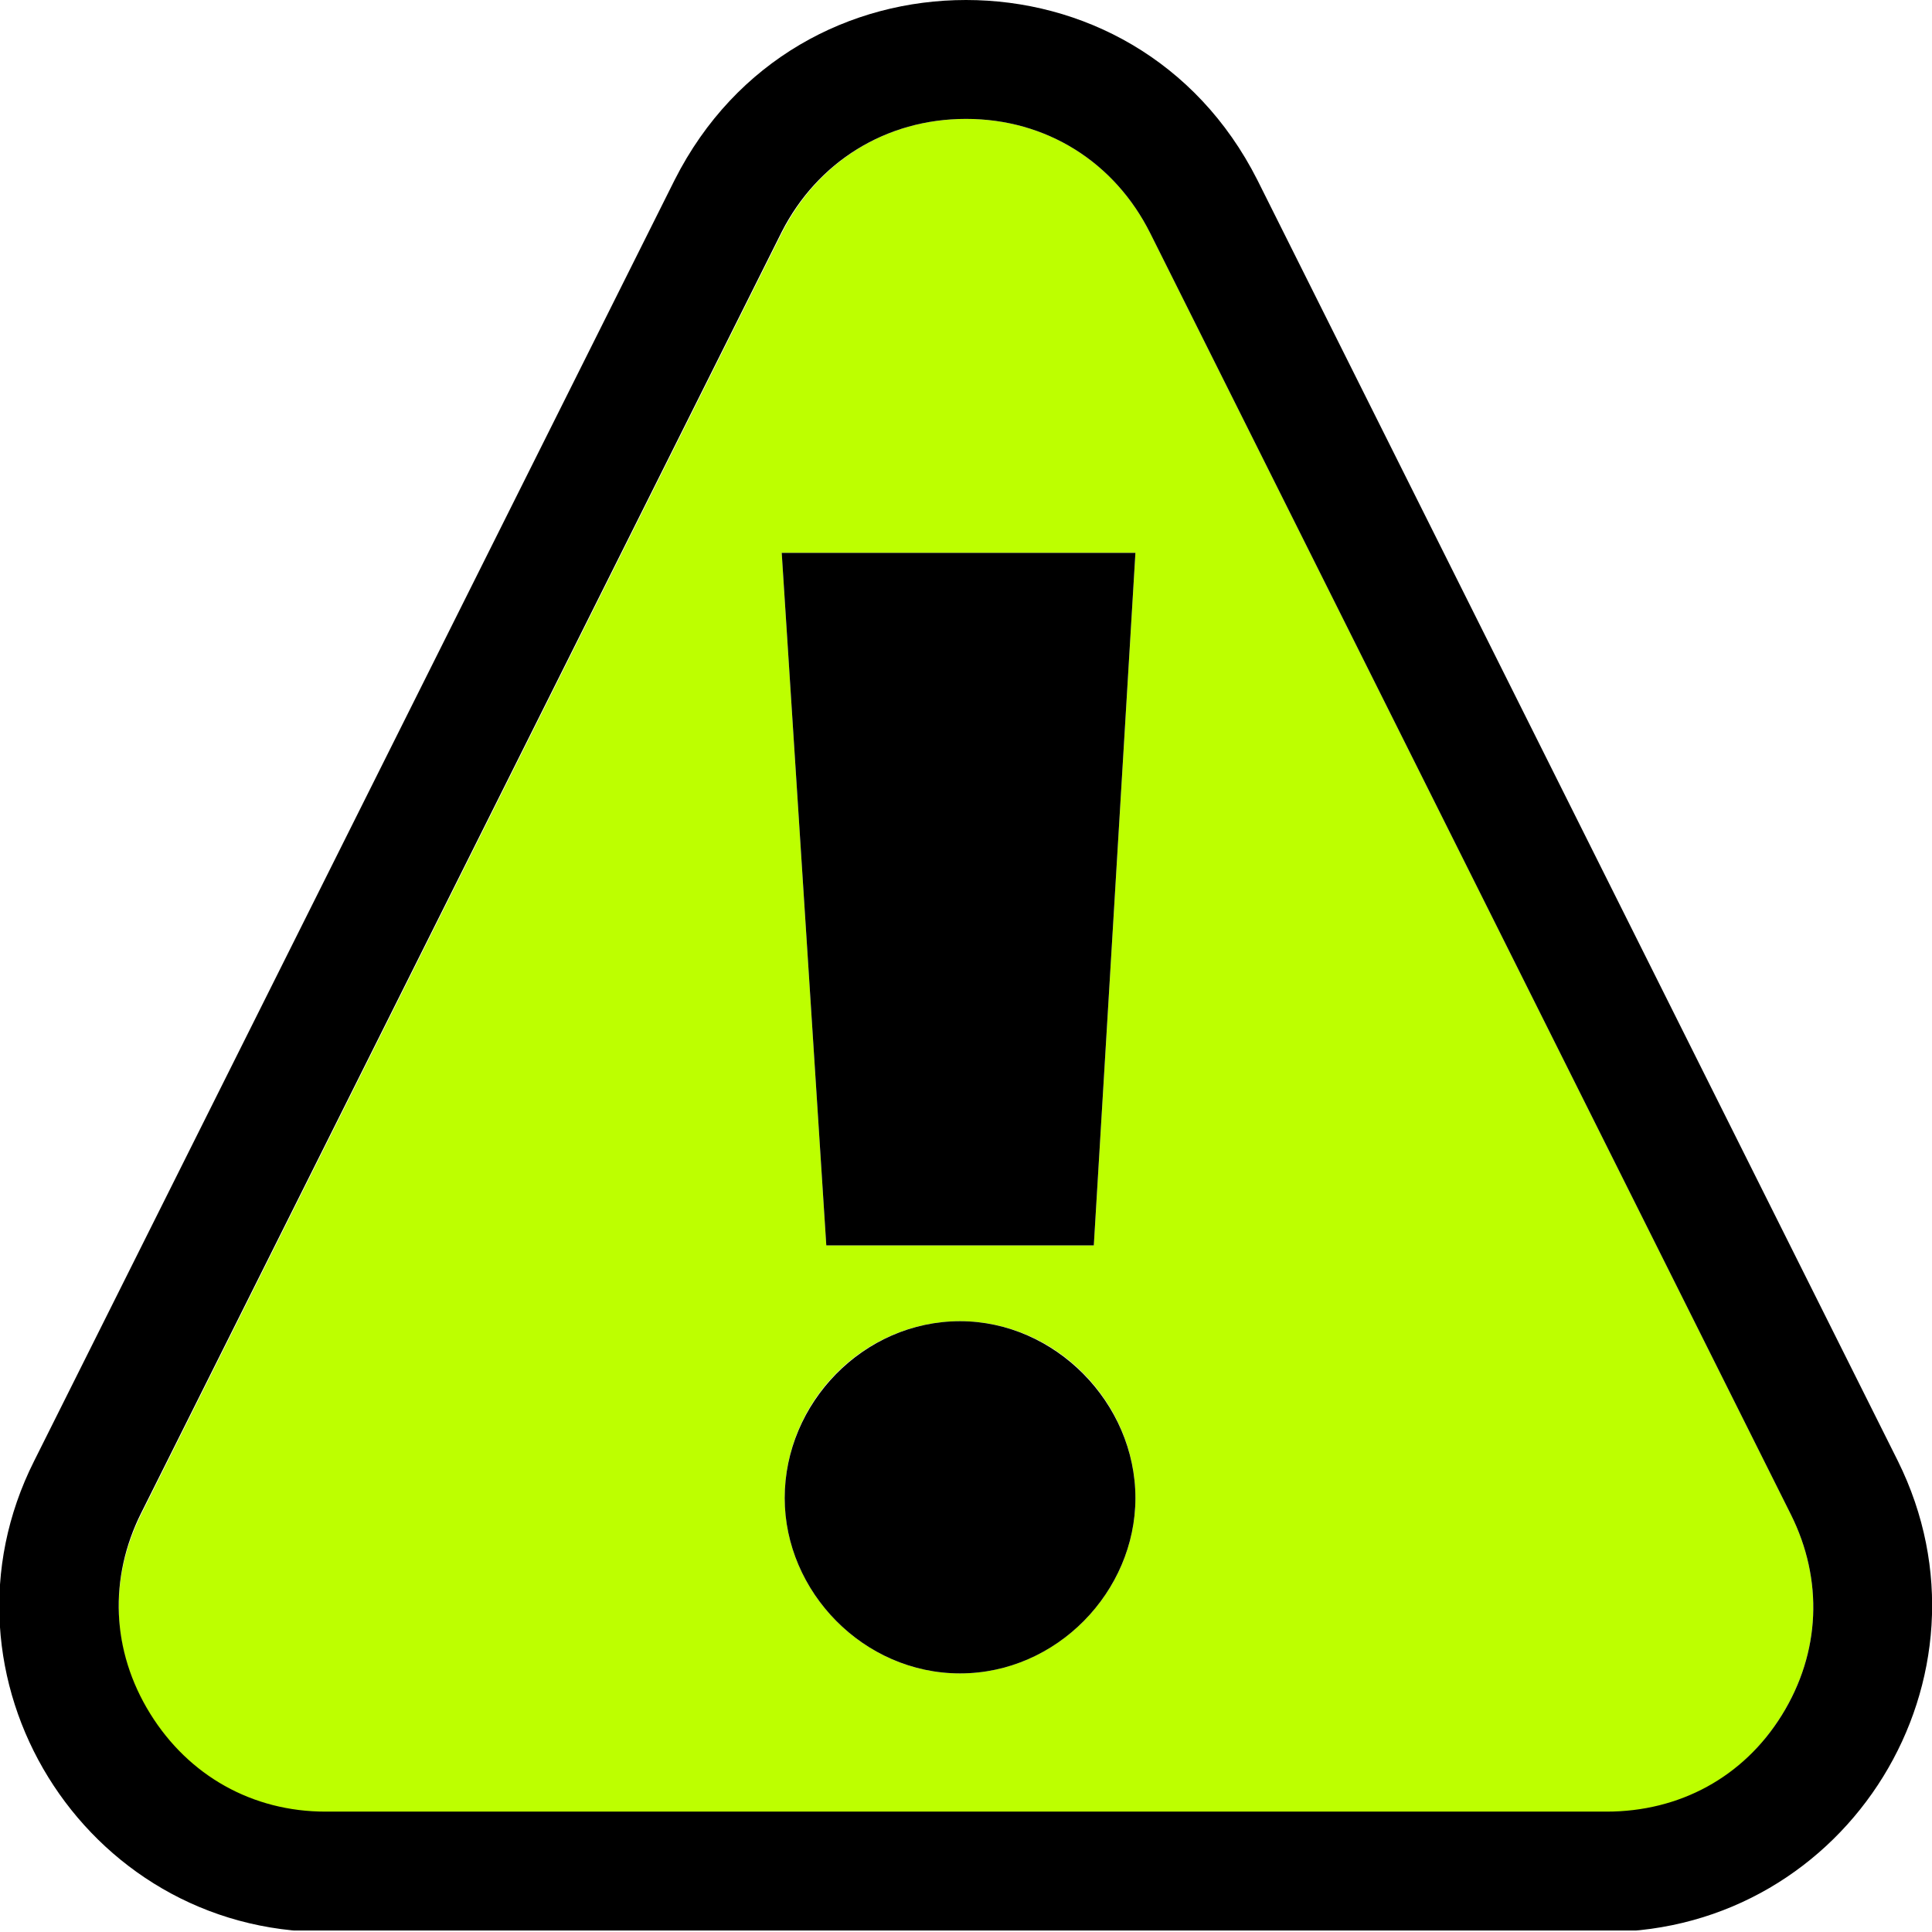 <?xml version="1.0" encoding="UTF-8"?>
<svg xmlns="http://www.w3.org/2000/svg" width="130" height="130" viewBox="0 0 130 130" fill="none">
  <g clip-path="url(#clip0)">
    <path d="M120.5 101.9L77.4 15.7C75 10.9 70.4 8 65 8C59.6 8 55 10.9 52.6 15.7L9.5 101.9C7.3 106.3 7.5 111.2 10.1 115.4C12.7 119.6 17 122 21.9 122H108.1C113 122 117.3 119.6 119.9 115.4C122.5 111.2 122.7 106.3 120.5 101.9ZM64.6 112.6C58.1 112.6 52.8 107.1 52.8 100.8C52.8 94.3 58.1 88.9 64.6 88.9C71.1 88.9 76.4 94.4 76.4 100.8C76.4 107.2 71 112.6 64.6 112.6ZM73.6 83.8H55.6L52.6 37.2H76.4L73.6 83.8Z" fill="#BDFF00"></path>
    <path d="M127.7 98.3L84.6 12.1C80.5 4 72.8 0 65 0C57.2 0 49.5 4 45.4 12.1L2.3 98.3C-5 112.8 5.6 130 21.9 130H108.1C124.4 129.9 134.9 112.8 127.7 98.3ZM108.1 121.9H21.9C17 121.9 12.7 119.5 10.1 115.3C7.5 111.1 7.3 106.2 9.5 101.8L52.6 15.6C55 10.9 59.6 8 65 8C70.4 8 75 10.9 77.4 15.7L120.5 101.9C122.7 106.3 122.5 111.2 119.9 115.4C117.3 119.6 113 121.9 108.1 121.9Z" fill="black"></path>
    <path d="M64.6 88.9C58.1 88.9 52.8 94.4 52.8 100.8C52.8 107.1 58.1 112.6 64.6 112.6C71.1 112.6 76.4 107.1 76.4 100.8C76.4 94.4 71 88.9 64.6 88.9Z" fill="black"></path>
    <path d="M55.6 83.8H73.6L76.4 37.2H52.6L55.6 83.8Z" fill="black"></path>
  </g>
  <defs>
    <clipPath id="clip0">
      <rect width="130" height="129.9" fill="white"></rect>
    </clipPath>
  </defs>
</svg>
